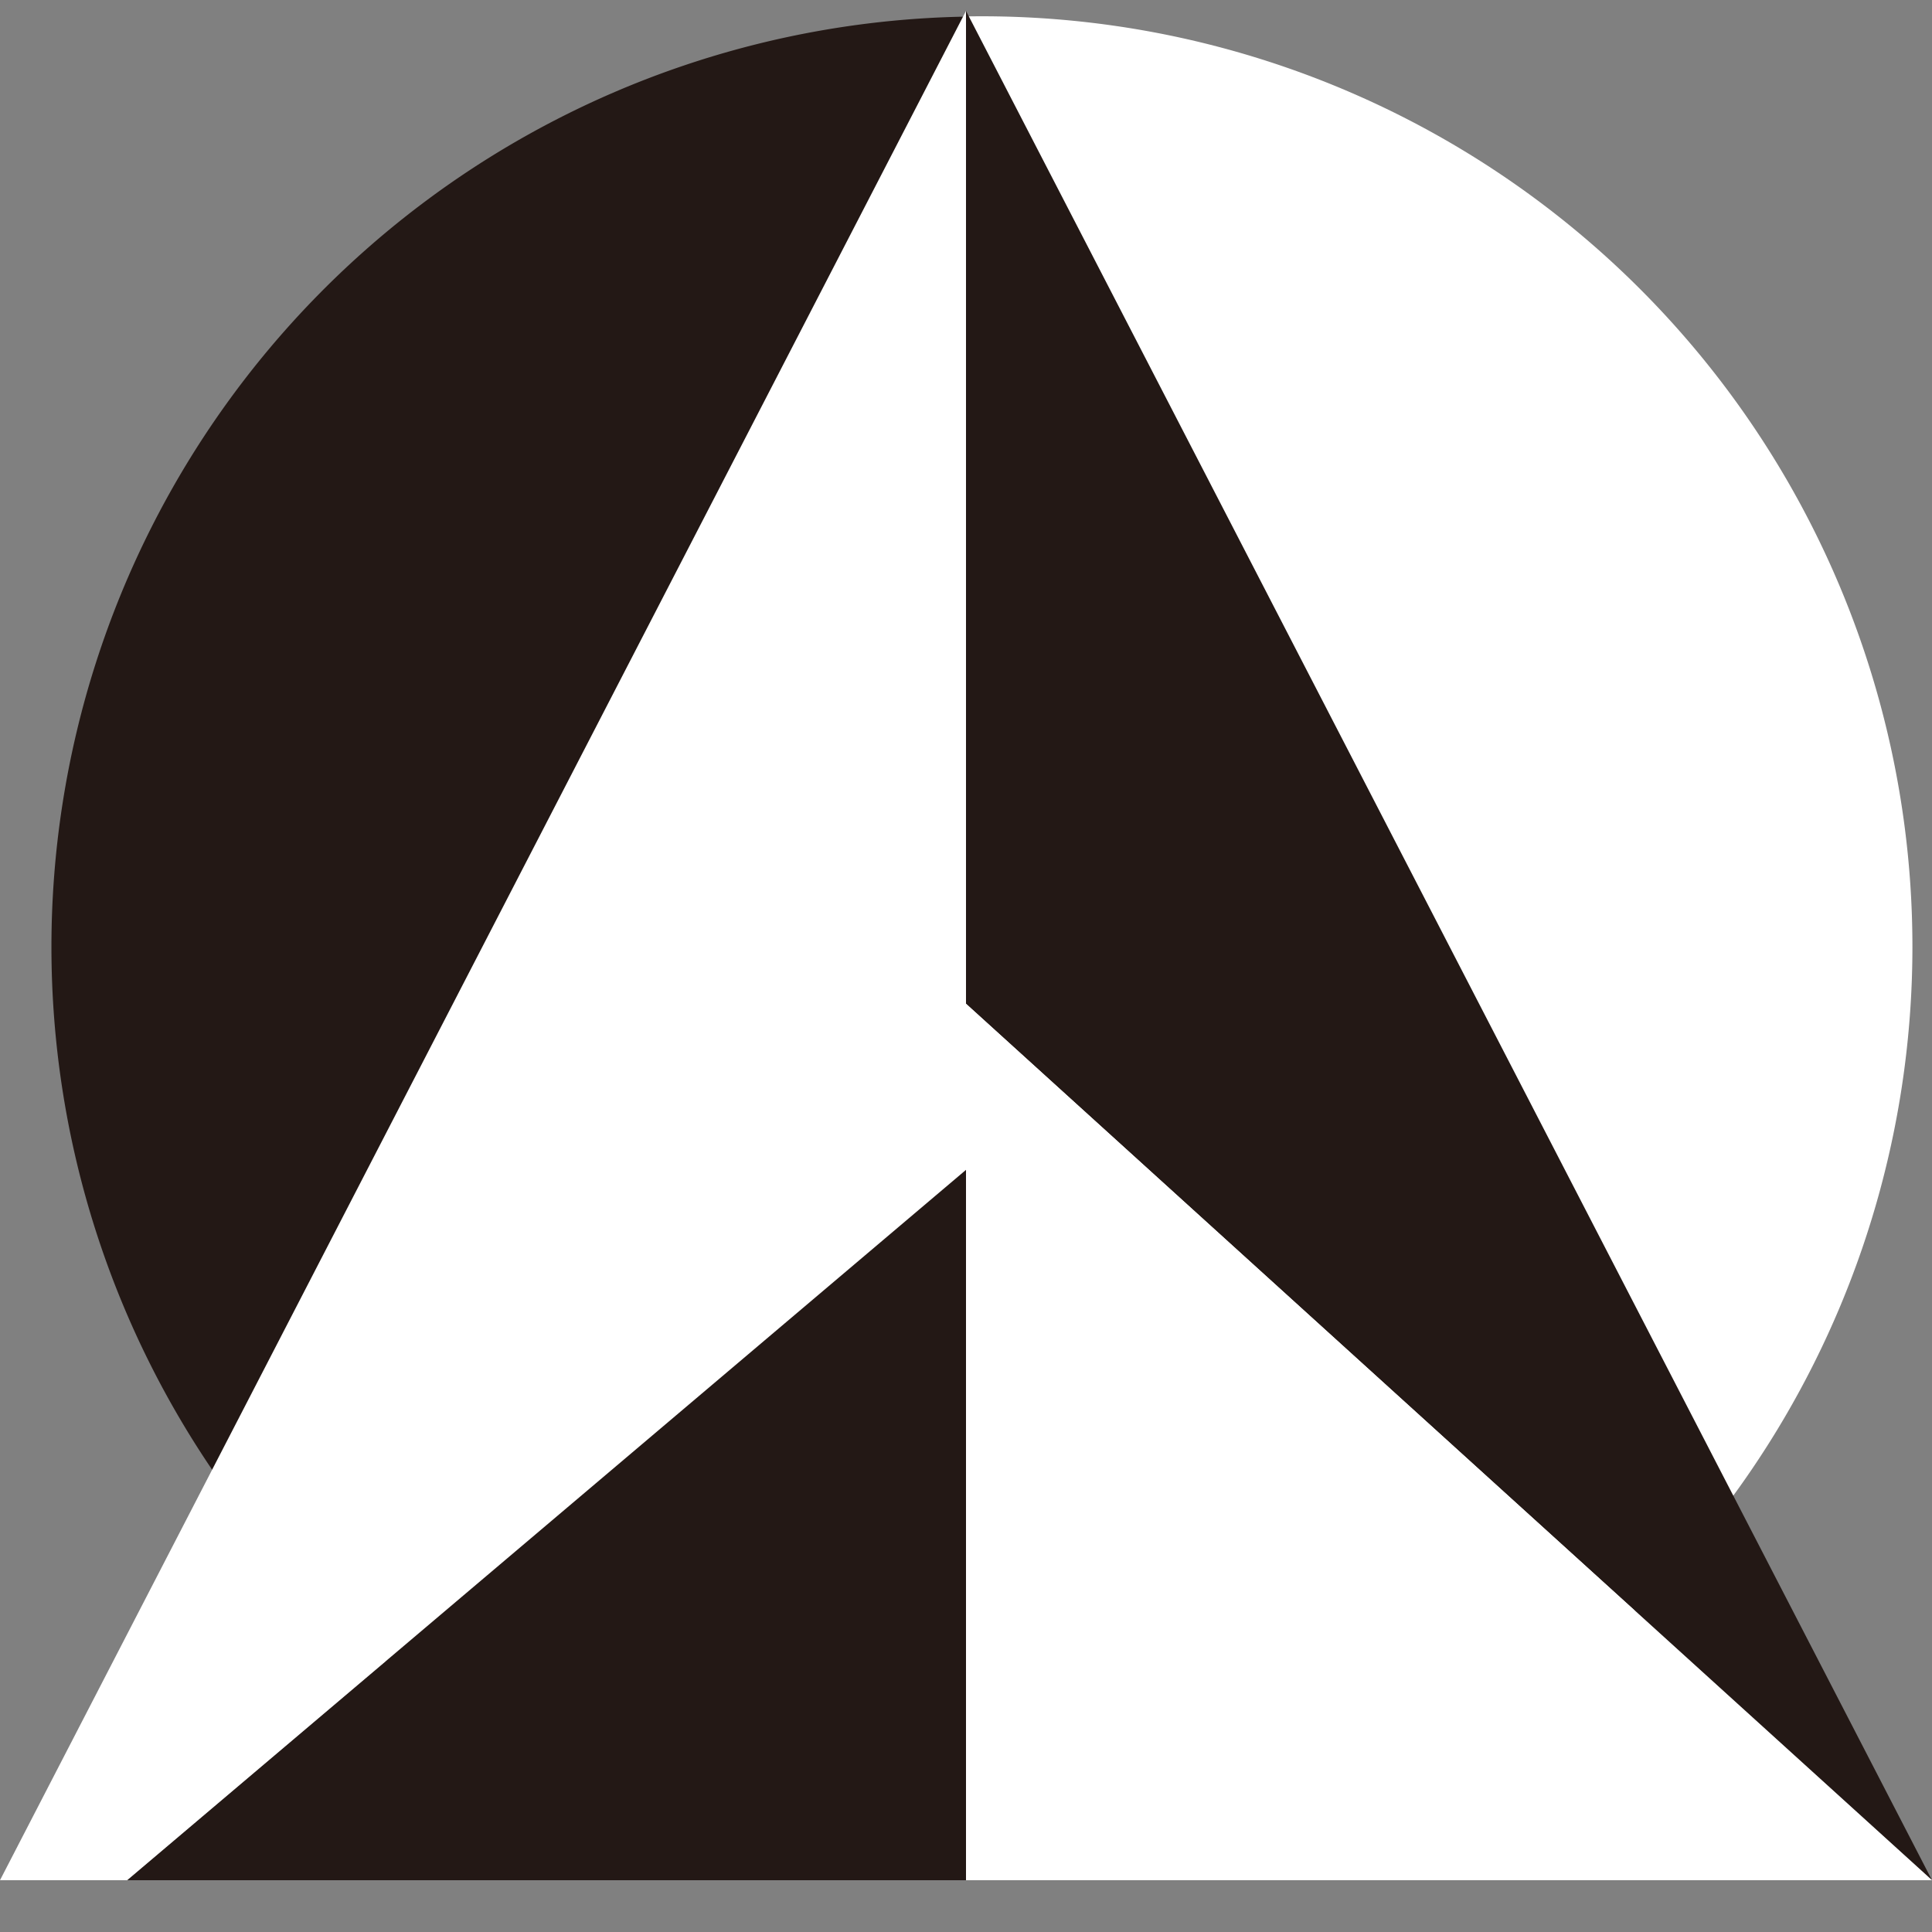 <svg id="圖層_6" data-name="圖層 6" xmlns="http://www.w3.org/2000/svg" viewBox="0 0 283.46 283.46"><rect x="0" y="0" width="283.46" height="283.46" fill="#808080" stroke="none"/><defs><style>.cls-1{fill:#fff;}.cls-2{fill:#231815;}</style></defs><title>Arthub_logo</title><path class="cls-1" d="M141.73,2.41a136.52,136.52,0,1,1,0,273"/><path class="cls-2" d="M141.73,275.44a136.52,136.52,0,0,1,0-273"/><polygon class="cls-2" points="141.73 1.6 141.73 147.27 283.46 275.86 141.73 1.6"/><polygon class="cls-2" points="141.73 171.64 141.73 275.86 18.65 275.86 141.73 171.64"/><polygon class="cls-1" points="283.46 275.86 141.73 147.27 141.73 1.6 0 275.86 18.65 275.86 141.73 171.64 141.73 275.86 283.46 275.86"/></svg>